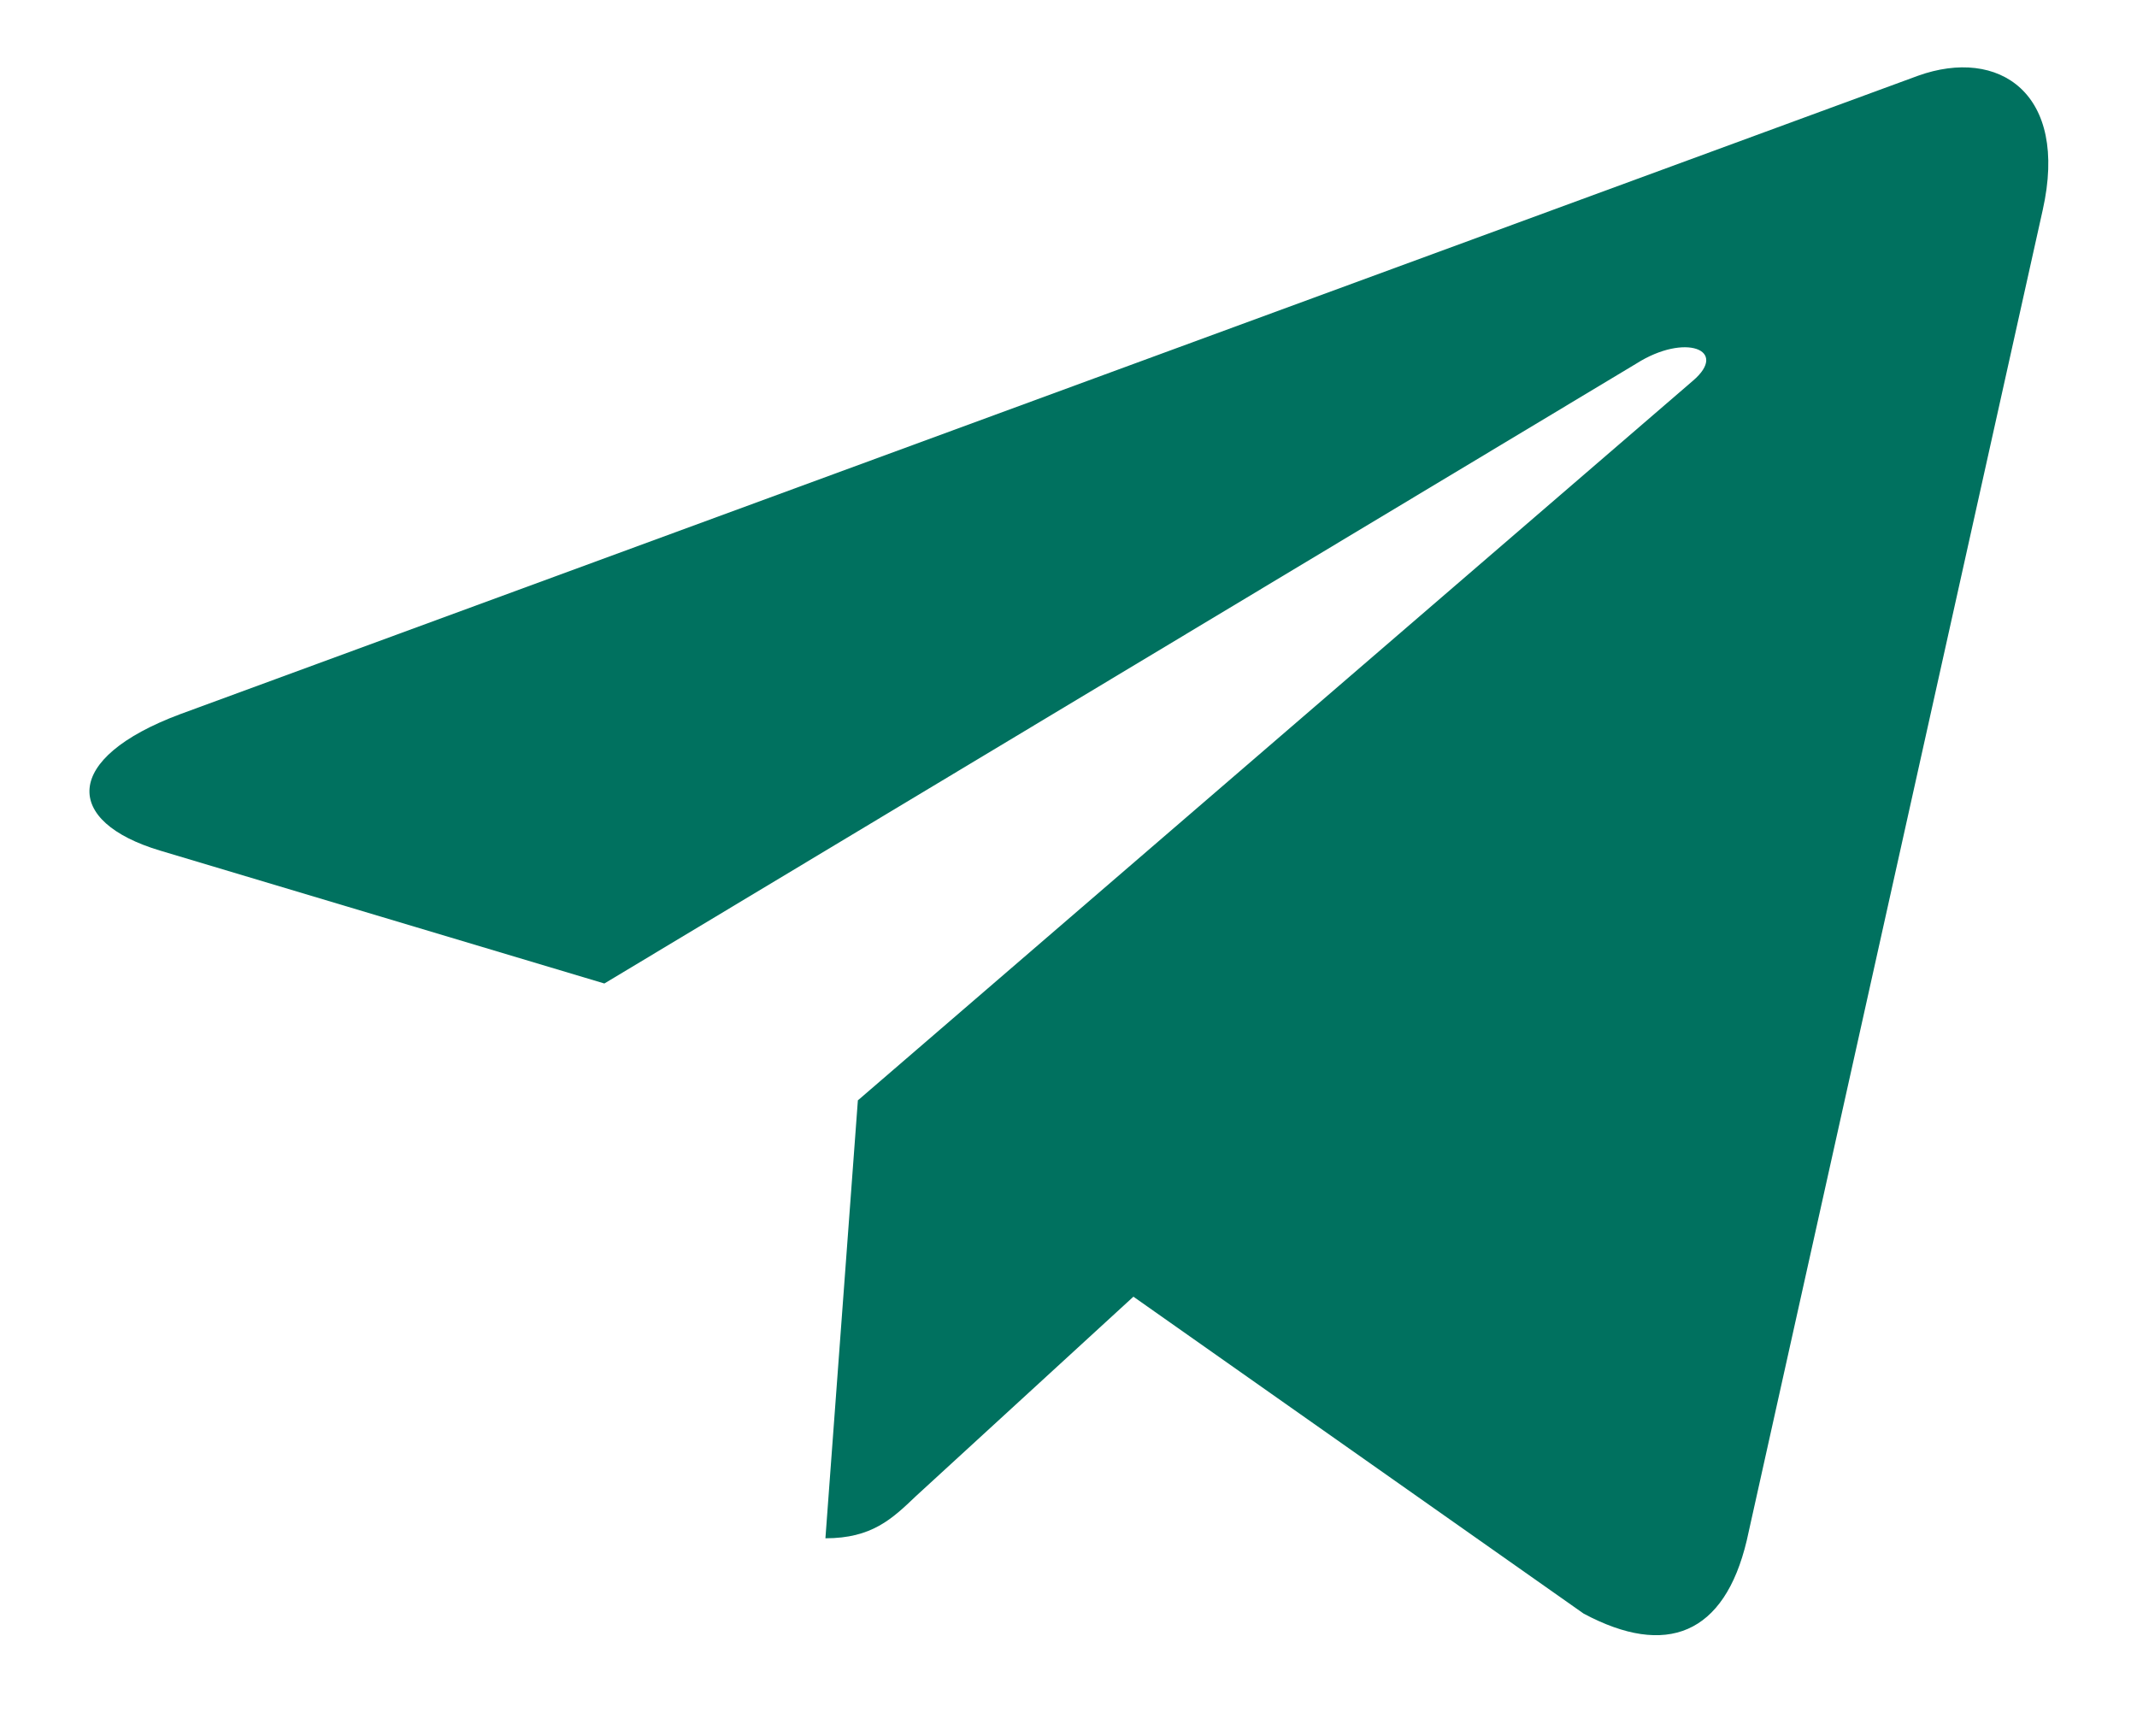 <svg width="16" height="13" viewBox="0 0 16 13" fill="none" xmlns="http://www.w3.org/2000/svg">
<path d="M15.294 1.573L13.078 11.535C12.911 12.238 12.476 12.413 11.857 12.082L8.486 9.709L6.858 11.202C6.678 11.374 6.527 11.518 6.18 11.518L6.423 8.239L12.675 2.851C12.947 2.619 12.616 2.491 12.252 2.722L4.525 7.364L1.199 6.369C0.476 6.153 0.463 5.678 1.35 5.347L14.361 0.567C14.964 0.351 15.491 0.695 15.294 1.573V1.573Z" fill="#00715F"/>
</svg>
